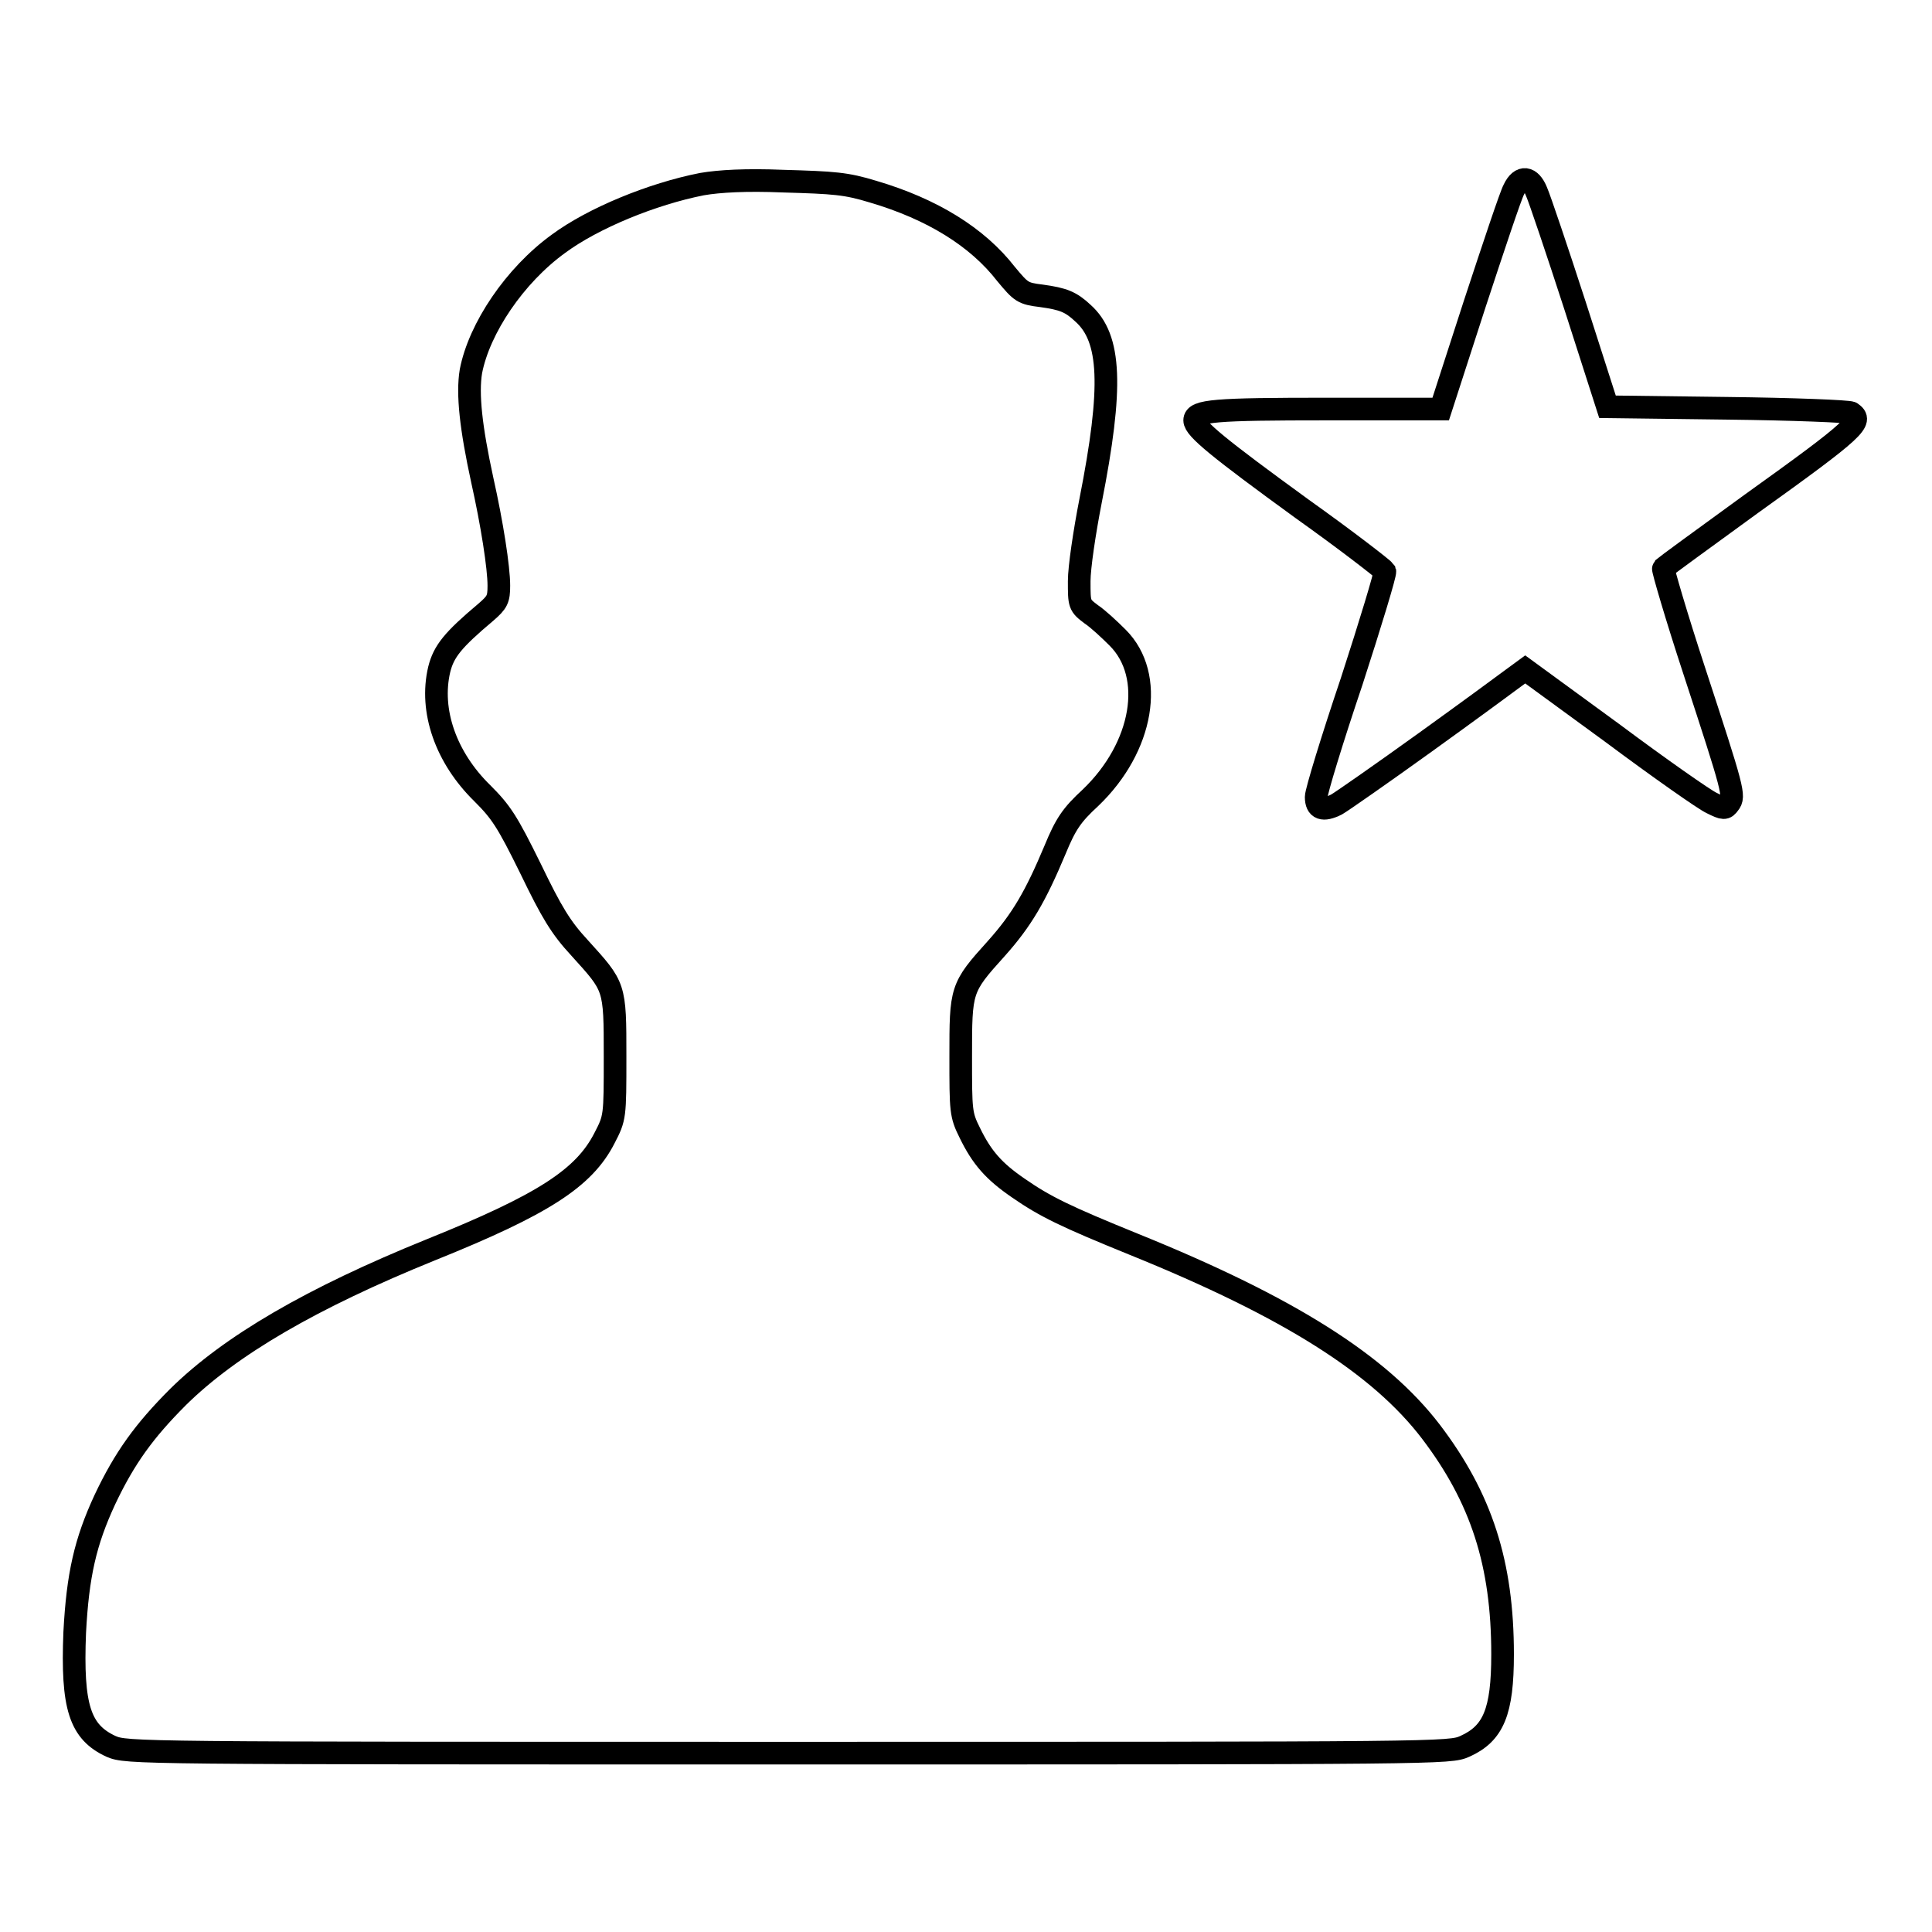 <?xml version="1.0" encoding="utf-8"?>
<!-- Svg Vector Icons : http://www.onlinewebfonts.com/icon -->
<!DOCTYPE svg PUBLIC "-//W3C//DTD SVG 1.1//EN" "http://www.w3.org/Graphics/SVG/1.1/DTD/svg11.dtd">
<svg version="1.1" xmlns="http://www.w3.org/2000/svg" xmlns:xlink="http://www.w3.org/1999/xlink" x="0px" y="0px" viewBox="0 0 256 256" enable-background="new 0 0 256 256" xml:space="preserve">
<g><g><g><path stroke-width="3" fill-opacity="0" stroke="#000000"  d="M93,24.4c-6.6,1.3-14.4,4.5-19,7.9c-5.8,4.2-10.5,11.2-11.6,16.9c-0.5,3,0,7.5,1.5,14.4c1.3,5.8,2.2,11.6,2.2,14c0,1.8-0.2,2.2-1.7,3.5c-4.4,3.7-5.6,5.2-6.2,7.6c-1.3,5.5,0.9,11.7,5.7,16.4c2.5,2.5,3.3,3.7,6.4,10c2.8,5.8,4,7.8,6.5,10.5c4.7,5.2,4.7,5,4.7,14.4c0,8,0,8.1-1.4,10.8c-2.7,5.3-8.1,8.8-23,14.8c-15.8,6.4-26.6,12.7-33.5,19.5c-4.5,4.5-7.1,8.1-9.7,13.6c-2.6,5.6-3.6,10-4,17.6c-0.4,9.9,0.7,13.2,4.8,15.1c2.1,0.9,3.1,0.9,89.7,0.9c86.8,0,87.7,0,89.7-0.9c3.8-1.7,5-4.6,5-12.2c0-12-2.8-20.7-9.5-29.5c-6.8-8.9-18.8-16.5-39.3-24.8c-9.1-3.7-11.8-5-15.4-7.5c-3.2-2.2-4.8-4-6.4-7.3c-1.2-2.4-1.2-2.9-1.2-10.1c0-8.9,0-9.1,4.7-14.3c3.4-3.8,5.2-6.9,7.8-13.1c1.4-3.4,2.2-4.6,4.7-6.9c7-6.7,8.6-16.2,3.6-21.2c-1.1-1.1-2.6-2.5-3.5-3.1c-1.6-1.2-1.6-1.3-1.6-4.4c0-1.8,0.7-6.5,1.5-10.6c3-15.2,2.7-21.6-1-24.9c-1.6-1.5-2.6-1.9-5.5-2.3c-2.5-0.3-2.7-0.5-4.7-2.9c-3.8-4.9-9.8-8.6-17.6-10.9c-3.6-1.1-5.1-1.2-12-1.4C98.9,23.8,95.3,24,93,24.4z"/><path stroke-width="3" fill-opacity="0" stroke="#000000"  d="M200.6,25.1c-0.4,0.7-2.7,7.6-5.2,15.2l-4.5,13.9h-15.1c-14.8,0-17.5,0.2-17.5,1.5c0,1.1,3.2,3.7,14.2,11.7c5.9,4.2,10.8,8,11,8.3c0.1,0.3-1.9,6.9-4.4,14.6c-2.6,7.7-4.7,14.6-4.7,15.3c0,1.6,0.9,1.9,2.7,1c0.7-0.4,6-4.1,11.7-8.2c5.7-4.1,11-8,11.8-8.6l1.5-1.1l11.5,8.4c6.3,4.7,12.3,8.9,13.2,9.3c1.6,0.8,1.8,0.8,2.3,0.1c0.8-1,0.6-1.7-4.6-17.6c-2.4-7.3-4.2-13.5-4.1-13.6c0.2-0.2,5.4-4,11.6-8.5c14.1-10.1,14.9-11,13.3-12.1c-0.3-0.2-7.7-0.5-16.5-0.6l-15.8-0.2l-4.3-13.4c-2.4-7.4-4.7-14.2-5.1-15.1C202.8,23.4,201.5,23.2,200.6,25.1z"/></g></g></g>
</svg>